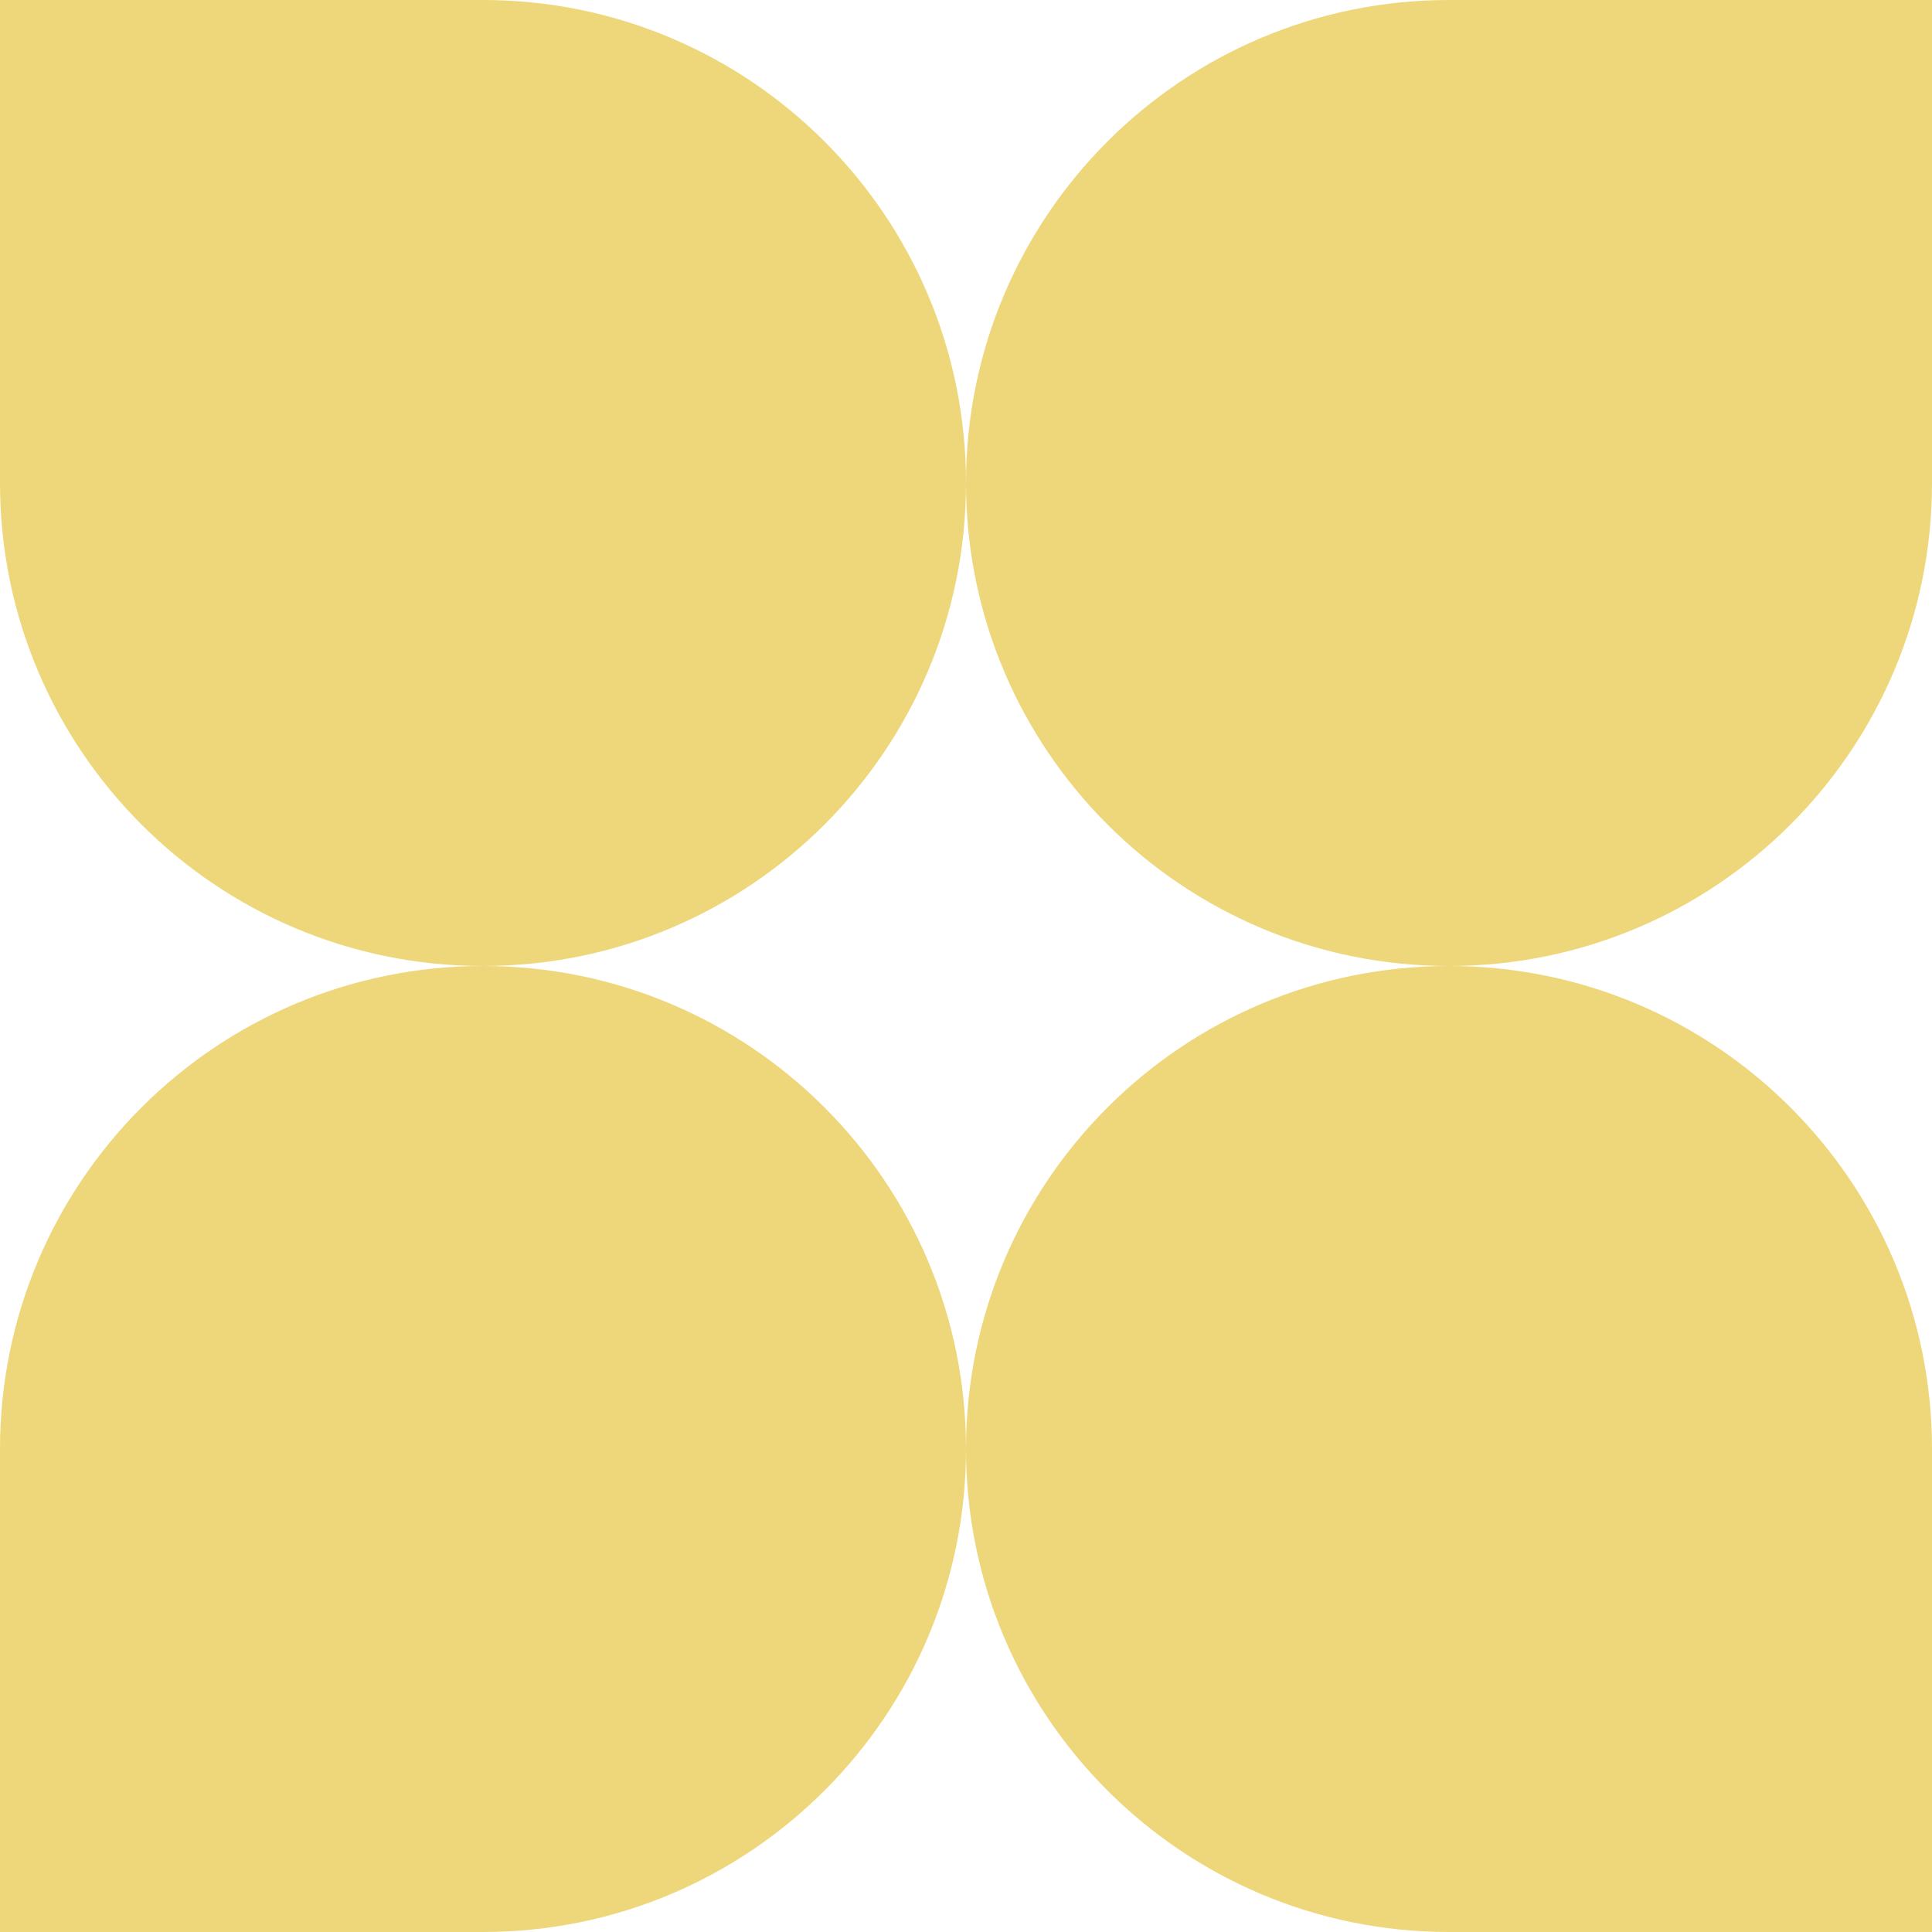 <svg width="18" height="18" viewBox="0 0 18 18" fill="none" xmlns="http://www.w3.org/2000/svg">
<path d="M9 4.5C9 6.985 11.015 9 13.5 9C11.015 9 9.001 11.014 9 13.498C8.999 11.014 6.985 9 4.5 9C6.985 9 9 6.985 9 4.5C9 2.015 6.985 6.10673e-07 4.5 3.93402e-07L2.1601e-06 0L1.96339e-06 4.5C1.85476e-06 6.985 2.015 9 4.5 9C2.015 9 3.05336e-07 11.015 1.96701e-07 13.5L0 18H4.5C6.985 18 8.999 15.986 9 13.502C9.001 15.986 11.015 18 13.5 18H18V13.5C18 11.015 15.985 9 13.5 9C15.985 9 18 6.985 18 4.5V2.36041e-06L13.5 1.57361e-06C11.015 1.13907e-06 9 2.015 9 4.5Z" fill="#EED77A"/>
</svg>
